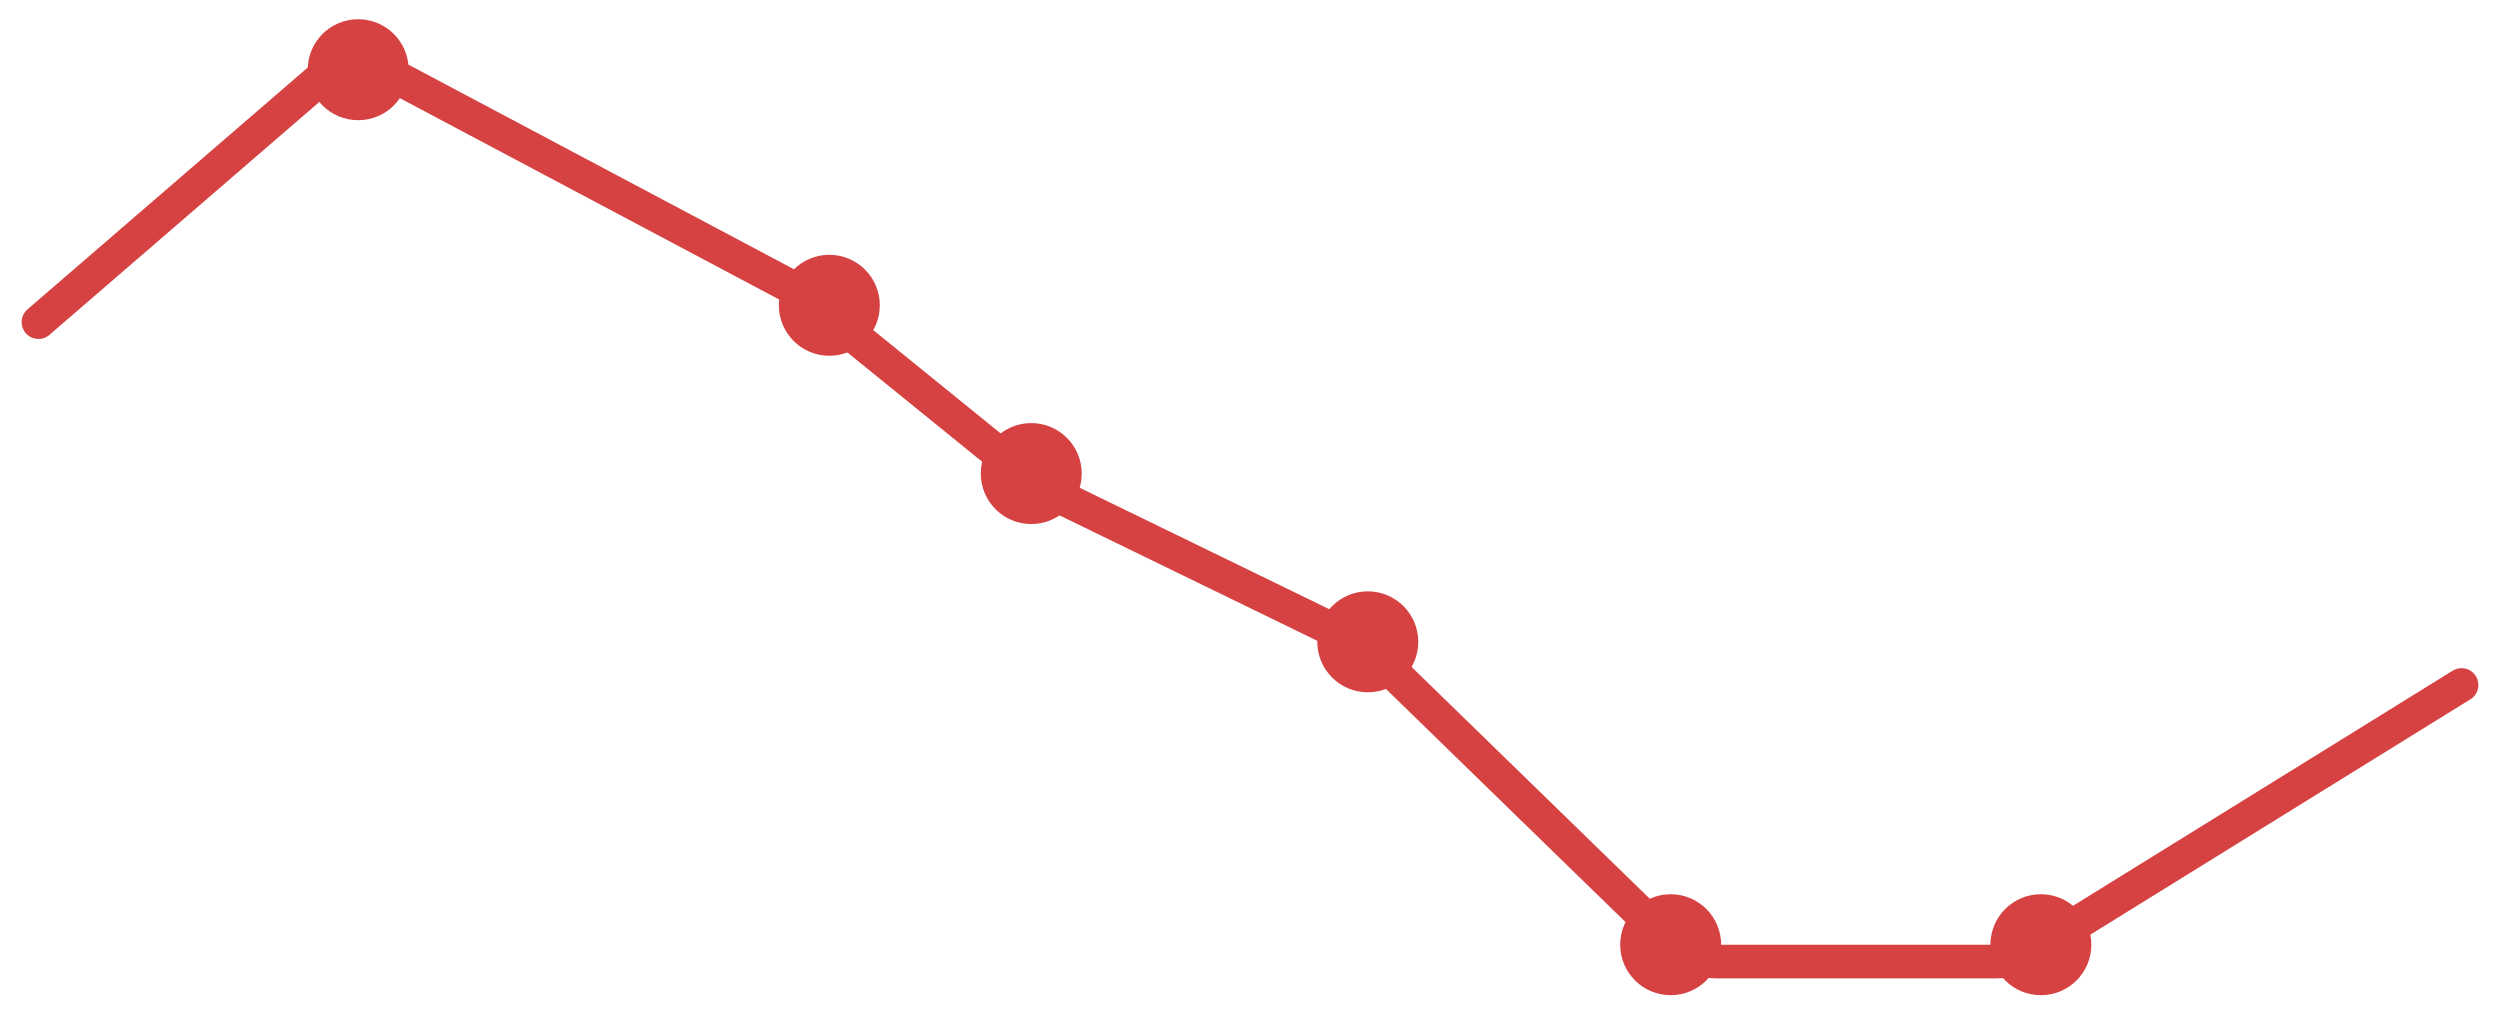<svg width="104" height="42" viewBox="0 0 104 42" xmlns="http://www.w3.org/2000/svg">
    <g transform="translate(1.6 .8)" fill="none" fill-rule="evenodd">
        <path d="m0 12.6 11.528-9.948a2.8 2.8 0 0 1 3.142-.354l16.646 8.836c.16.084.31.184.45.298l9.673 7.844a2.8 2.8 0 0 0 .539.343l12.817 6.236a2.8 2.8 0 0 1 .728.511l12.373 12.04a2.8 2.8 0 0 0 1.953.794h11.576a2.8 2.8 0 0 0 1.475-.42l17.9-11.084h0" stroke="#D64242" stroke-width="1.4" stroke-linecap="round" stroke-linejoin="round"/>
        <circle fill="#D64242" cx="13.3" cy="2.1" r="2.1"/>
        <circle fill="#D64242" cx="32.9" cy="11.9" r="2.1"/>
        <circle fill="#D64242" cx="41.3" cy="18.9" r="2.1"/>
        <circle fill="#D64242" cx="55.3" cy="25.9" r="2.1"/>
        <circle fill="#D64242" cx="67.9" cy="38.5" r="2.1"/>
        <circle fill="#D64242" cx="83.3" cy="38.5" r="2.1"/>
    </g>
</svg>
